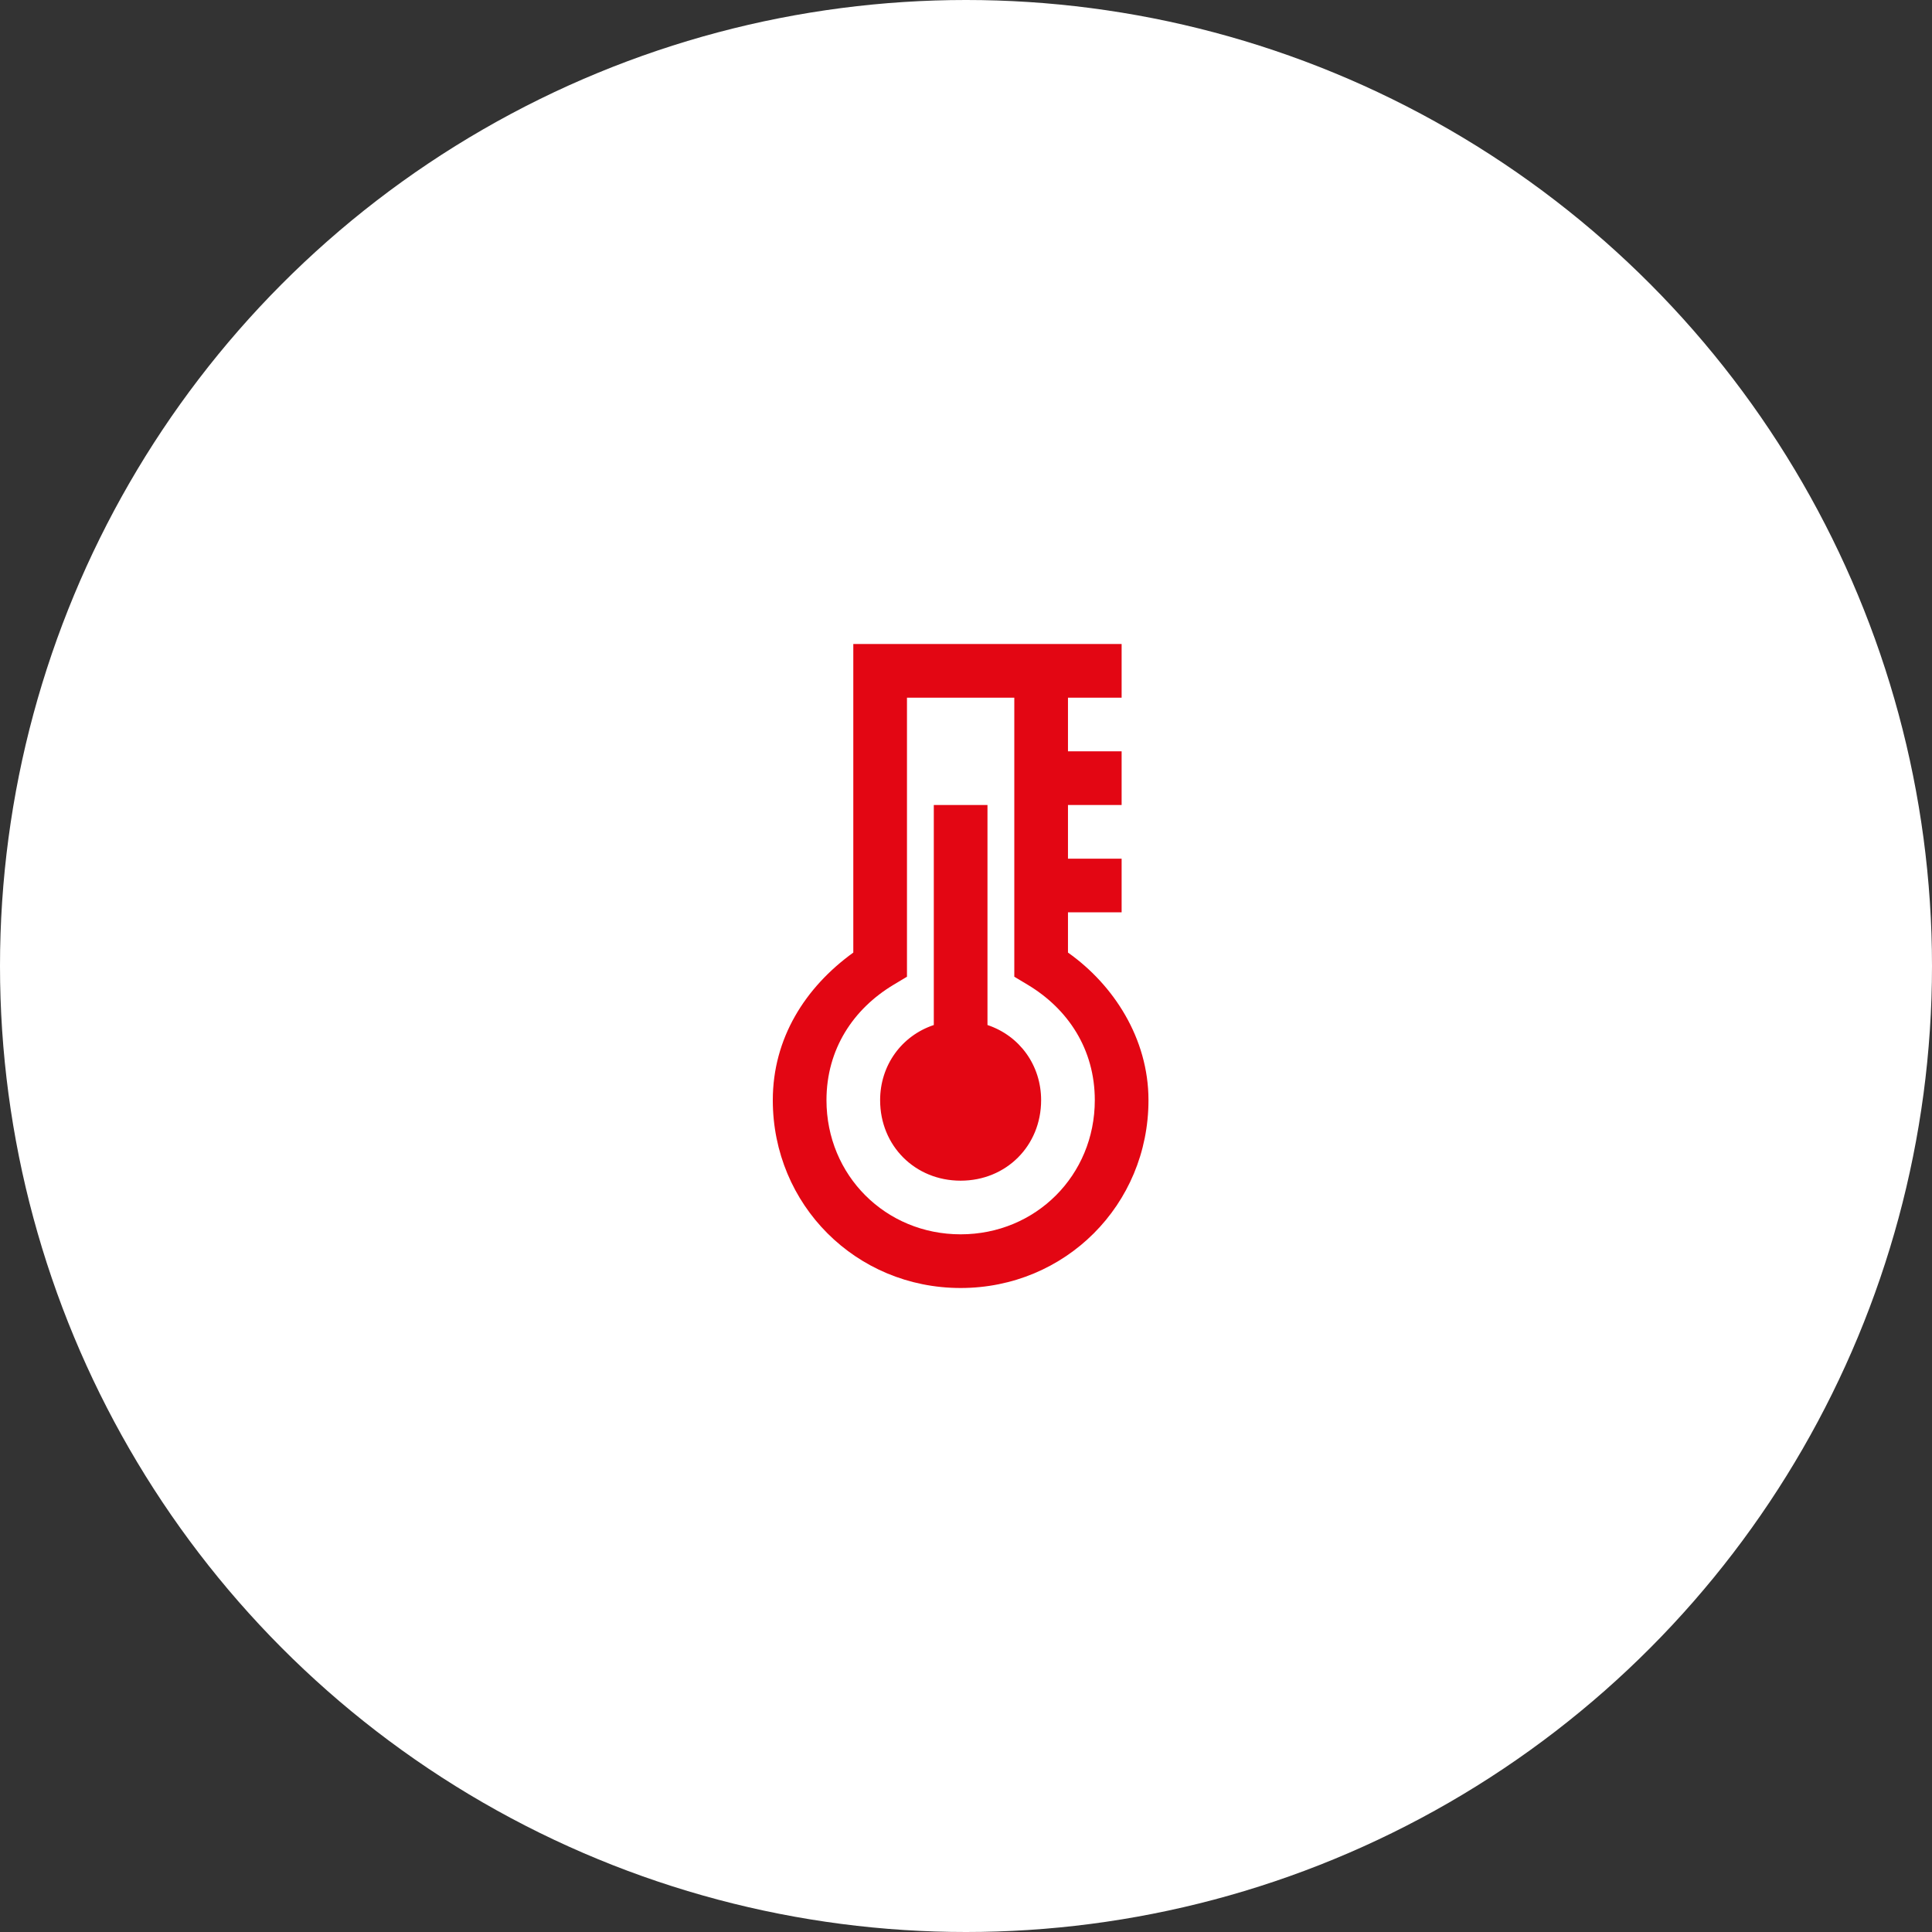 <svg width="60" height="60" viewBox="0 0 60 60" fill="none" xmlns="http://www.w3.org/2000/svg">
<rect x="0" y="0" width="60" height="60" fill="#333333" stroke="none"/>
<circle cx="30" cy="30" r="30" fill="white"/>
<path d="M26.5 20V29.583C25 30.667 24 32.25 24 34.167C24 37.417 26.583 40 29.833 40C33.083 40 35.667 37.417 35.667 34.167C35.667 32.25 34.583 30.583 33.167 29.583V28.333H34.833V26.667H33.167V25H34.833V23.333H33.167V21.667H34.833V20H26.5ZM28.167 21.667H31.5V30.333L31.917 30.583C33.167 31.333 34 32.583 34 34.167C34 36.5 32.167 38.333 29.833 38.333C27.5 38.333 25.667 36.5 25.667 34.167C25.667 32.583 26.5 31.333 27.75 30.583L28.167 30.333V21.667ZM29 25V31.833C28 32.167 27.333 33.083 27.333 34.167C27.333 35.583 28.417 36.667 29.833 36.667C31.25 36.667 32.333 35.583 32.333 34.167C32.333 33.083 31.667 32.167 30.667 31.833V25H29Z" fill="#E30613"/>
</svg>
